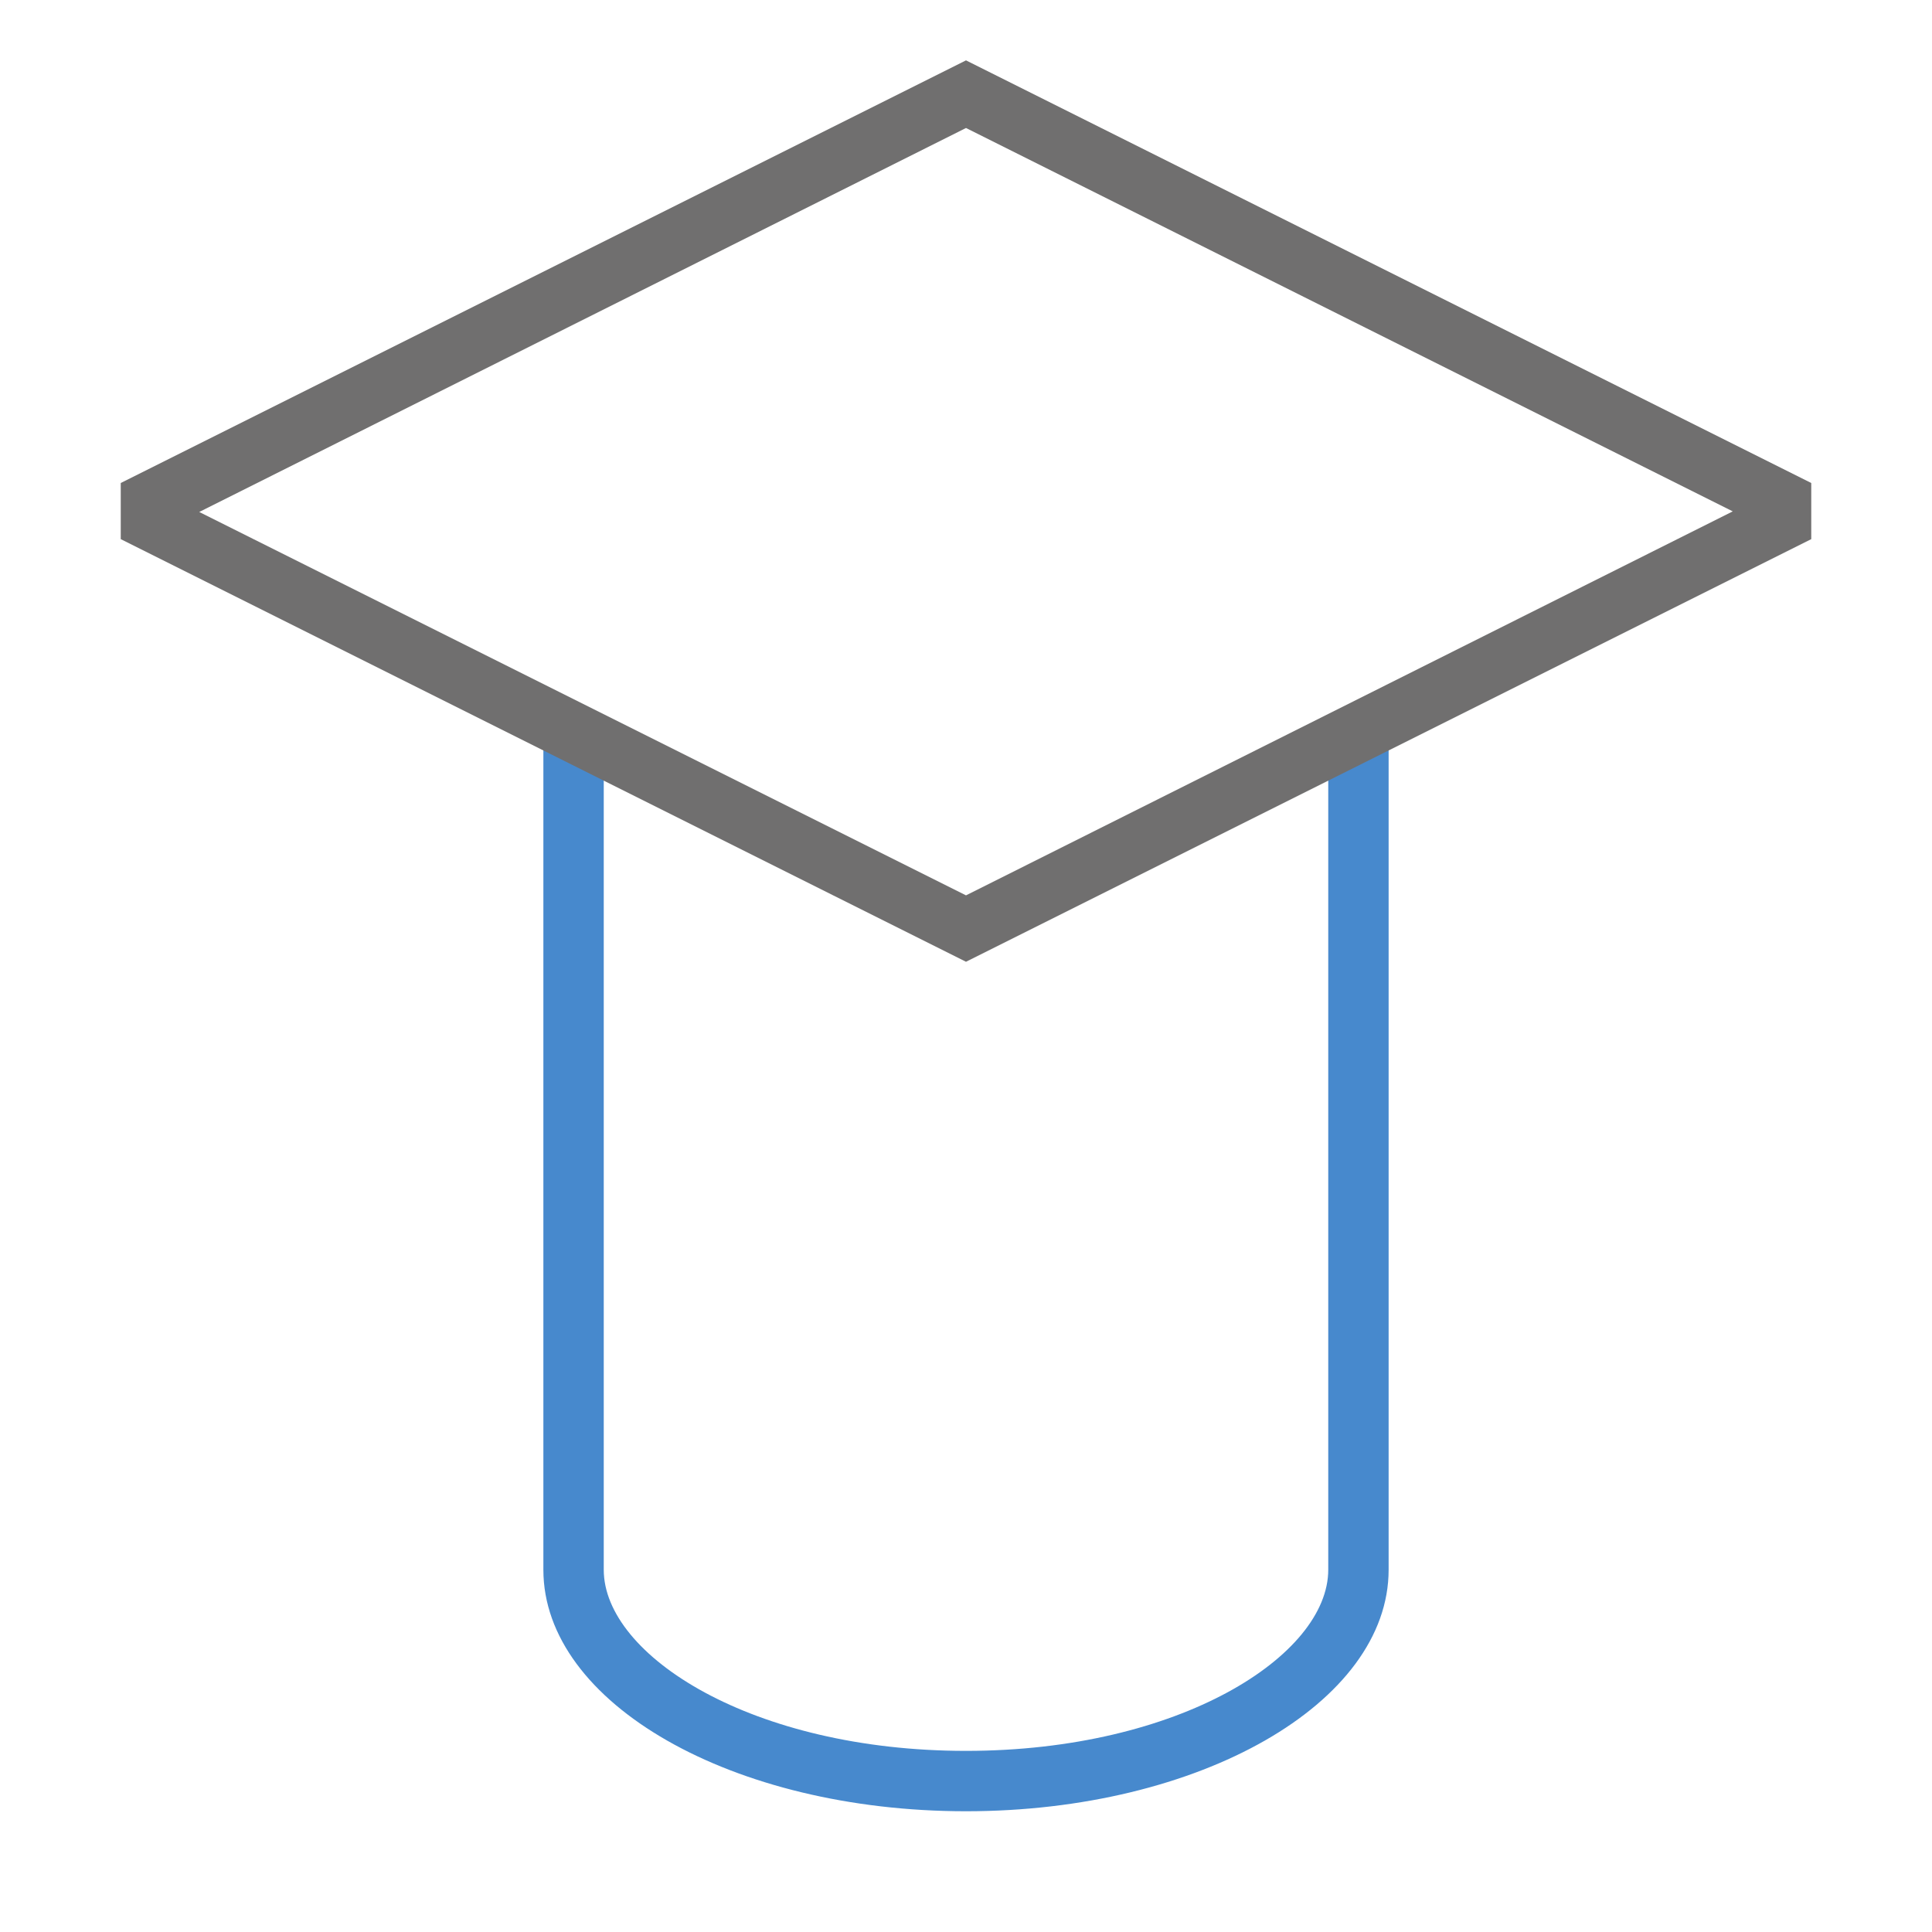 <svg id="NEW_Naviate_S_ribbon" data-name="NEW Naviate S ribbon" xmlns="http://www.w3.org/2000/svg" viewBox="0 0 32 32"><defs><style>.cls-1{fill:#4789cd;}.cls-2{fill:#706f6f;}.cls-3{fill:none;}</style></defs><title>PileInsertion32</title><g id="Pile_Insertion_32x32" data-name="Pile Insertion 32x32"><path id="Path_2446" data-name="Path 2446" class="cls-1" d="M22,12V26c0,1.42-2.46,3-6,3s-6-1.58-6-3V12H9V26c0,2.21,3.13,4,7,4s7-1.79,7-4V12Z"/><path id="Path_2447" data-name="Path 2447" class="cls-2" d="M30,8,16,1h0L2,8v.93l14,7h0l14-7Zm-1.3.47L16,14.83,3.3,8.48,16,2.12Z"/><rect id="Rectangle_996-2" data-name="Rectangle 996-2" class="cls-3" width="32" height="32"/></g></svg>